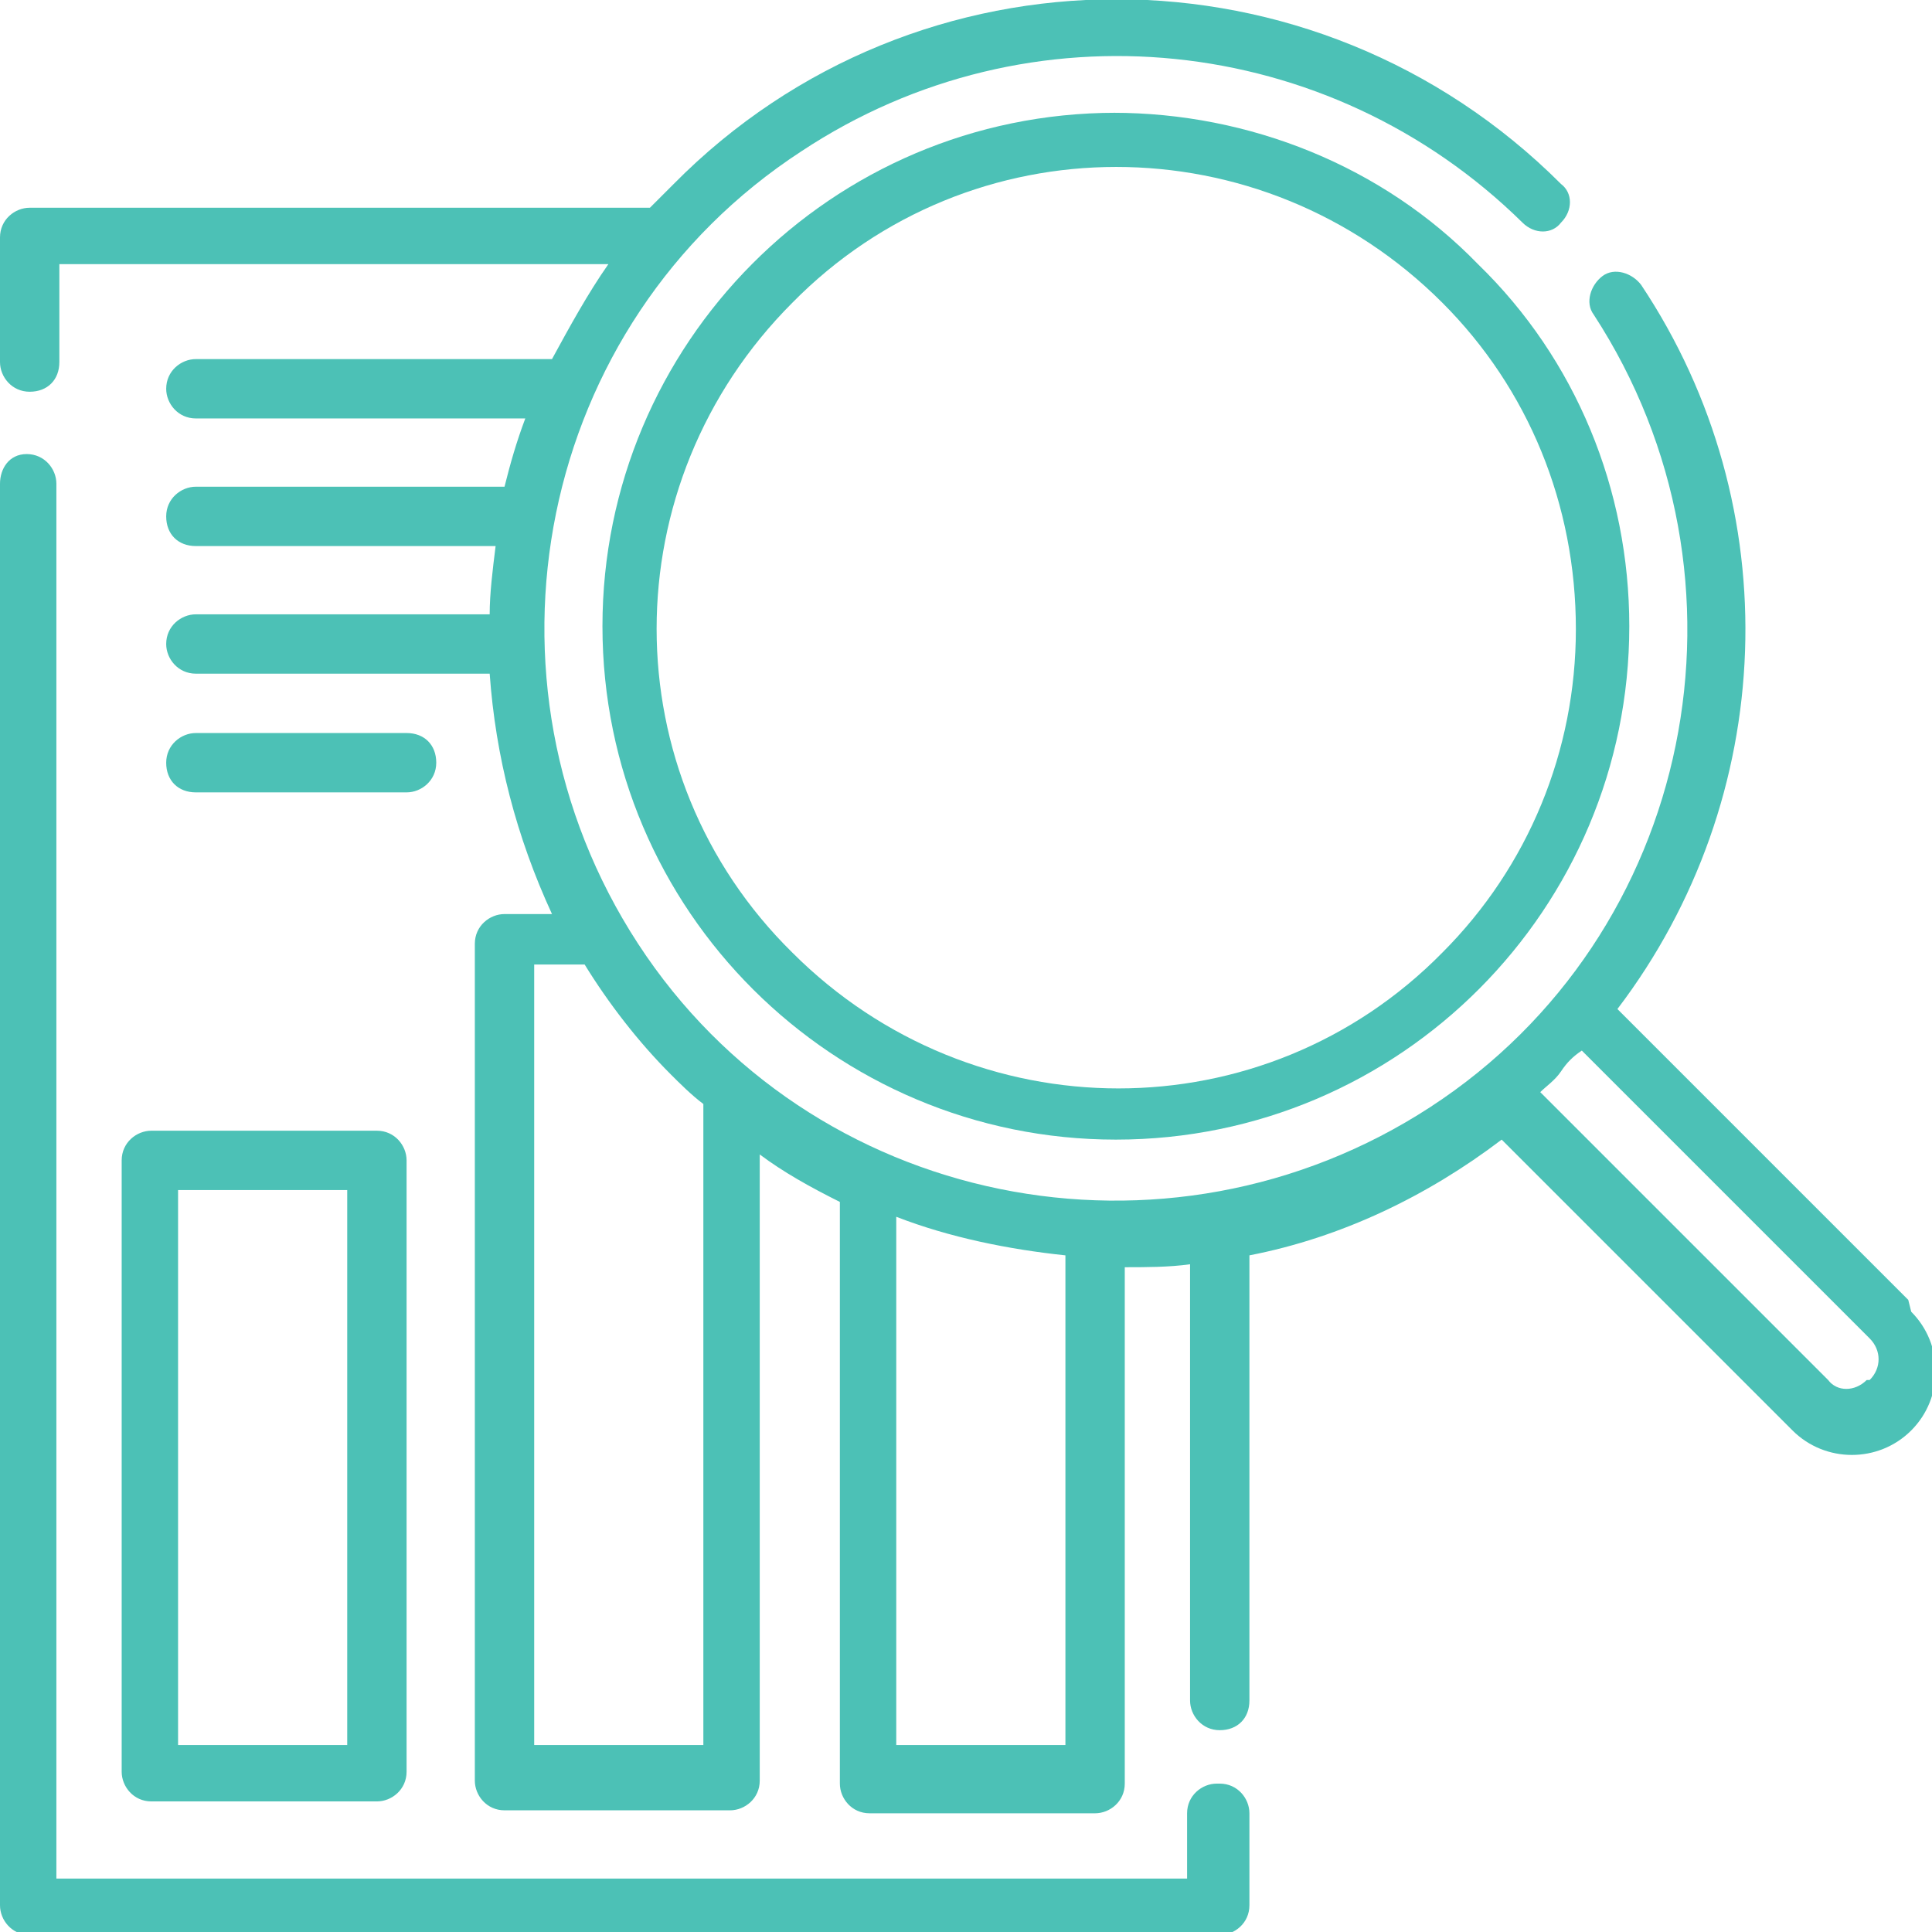 <?xml version="1.0" encoding="UTF-8"?>
<svg xmlns="http://www.w3.org/2000/svg" version="1.1" viewBox="0 0 65.1 65.1">
  <defs>
    <style>
      .cls-1 {
        fill: #4cc1b6;
      }
    </style>
  </defs>
  <!-- Generator: Adobe Illustrator 28.6.0, SVG Export Plug-In . SVG Version: 1.2.0 Build 709)  -->
  <g>
    <g id="Layer_1">
      <g id="home-service-icon-06">
        <path id="Path_284" class="cls-1" d="M64.3,43.8l-9.8-9.8c5.4-7.1,5.8-16.9.8-24.4-.3-.4-.9-.6-1.3-.3s-.6.9-.3,1.3h0c5.8,8.9,3.4,20.9-5.5,26.7-8.9,5.8-20.9,3.4-26.7-5.5-5.8-8.9-3.4-20.9,5.5-26.7C34.7,0,44.8,1.1,51.3,7.5h0c.4.4,1,.4,1.3,0,.4-.4.4-1,0-1.3h0c-8.3-8.3-21.7-8.3-29.9,0-.3.3-.5.5-.8.8H1c-.5,0-1,.4-1,1v4.2c0,.5.4,1,1,1s1-.4,1-1h0v-3.3h18.5c-.7,1-1.3,2.1-1.9,3.2H6.6c-.5,0-1,.4-1,1,0,.5.4,1,1,1h11.1c-.3.8-.5,1.5-.7,2.3H6.6c-.5,0-1,.4-1,1s.4,1,1,1h10.1c-.1.8-.2,1.6-.2,2.3H6.6c-.5,0-1,.4-1,1,0,.5.4,1,1,1h9.9c.2,2.8.9,5.5,2.1,8.1h-1.6c-.5,0-1,.4-1,1h0v28.2c0,.5.4,1,1,1h7.6c.5,0,1-.4,1-1v-21.1c.8.6,1.7,1.1,2.7,1.6v19.6c0,.5.4,1,1,1h7.6c.5,0,1-.4,1-1v-17.4c.7,0,1.5,0,2.2-.1v14.7c0,.5.4,1,1,1s1-.4,1-1v-15c3.1-.6,6-2,8.5-3.9l9.8,9.8c1.1,1.1,2.9,1.1,4,0,1.1-1.1,1.1-2.9,0-4h0ZM23.7,58.8h-5.7v-26.3h1.7c.8,1.3,1.8,2.6,2.9,3.7.3.3.7.7,1.1,1v21.7ZM30.2,58.8v-17.8c1.8.7,3.8,1.1,5.7,1.3v16.5h-5.7ZM62.9,46.5c-.4.4-1,.4-1.3,0h0s-9.7-9.7-9.7-9.7c.2-.2.5-.4.7-.7s.4-.5.7-.7l9.7,9.7c.4.4.4,1,0,1.4,0,0,0,0,0,0Z"/>
        <path id="Path_285" class="cls-1" d="M41,60.1c-.5,0-1,.4-1,1v2.2H1.9V16.3c0-.5-.4-1-1-1S0,15.8,0,16.3h0v47.9c0,.5.4,1,1,1h40.1c.5,0,1-.4,1-1h0v-3.1c0-.5-.4-1-1-1h0Z"/>
        <path id="Path_286" class="cls-1" d="M4.1,39.1v20.6c0,.5.4,1,1,1h7.6c.5,0,1-.4,1-1h0v-20.6c0-.5-.4-1-1-1h-7.6c-.5,0-1,.4-1,1h0ZM6,40.1h5.7v18.7h-5.7v-18.7Z"/>
        <path id="Path_287" class="cls-1" d="M13.7,26.7c.5,0,1-.4,1-1s-.4-1-1-1h-7.1c-.5,0-1,.4-1,1s.4,1,1,1h7.1Z"/>
        <path id="Path_288" class="cls-1" d="M37.6,3.8c-9.6,0-17.3,7.8-17.3,17.3,0,9.6,7.8,17.3,17.3,17.3,9.6,0,17.3-7.8,17.3-17.3,0-4.6-1.8-9-5.1-12.2-3.2-3.3-7.7-5.1-12.3-5.1ZM48.6,32.1c-6,6.1-15.8,6.1-21.9,0-6.1-6-6.1-15.8,0-21.9,6-6.1,15.8-6.1,21.9,0,2.9,2.9,4.5,6.8,4.5,11,0,4.1-1.6,8-4.5,10.9Z"/>
      </g>
    </g>
  </g>
</svg>